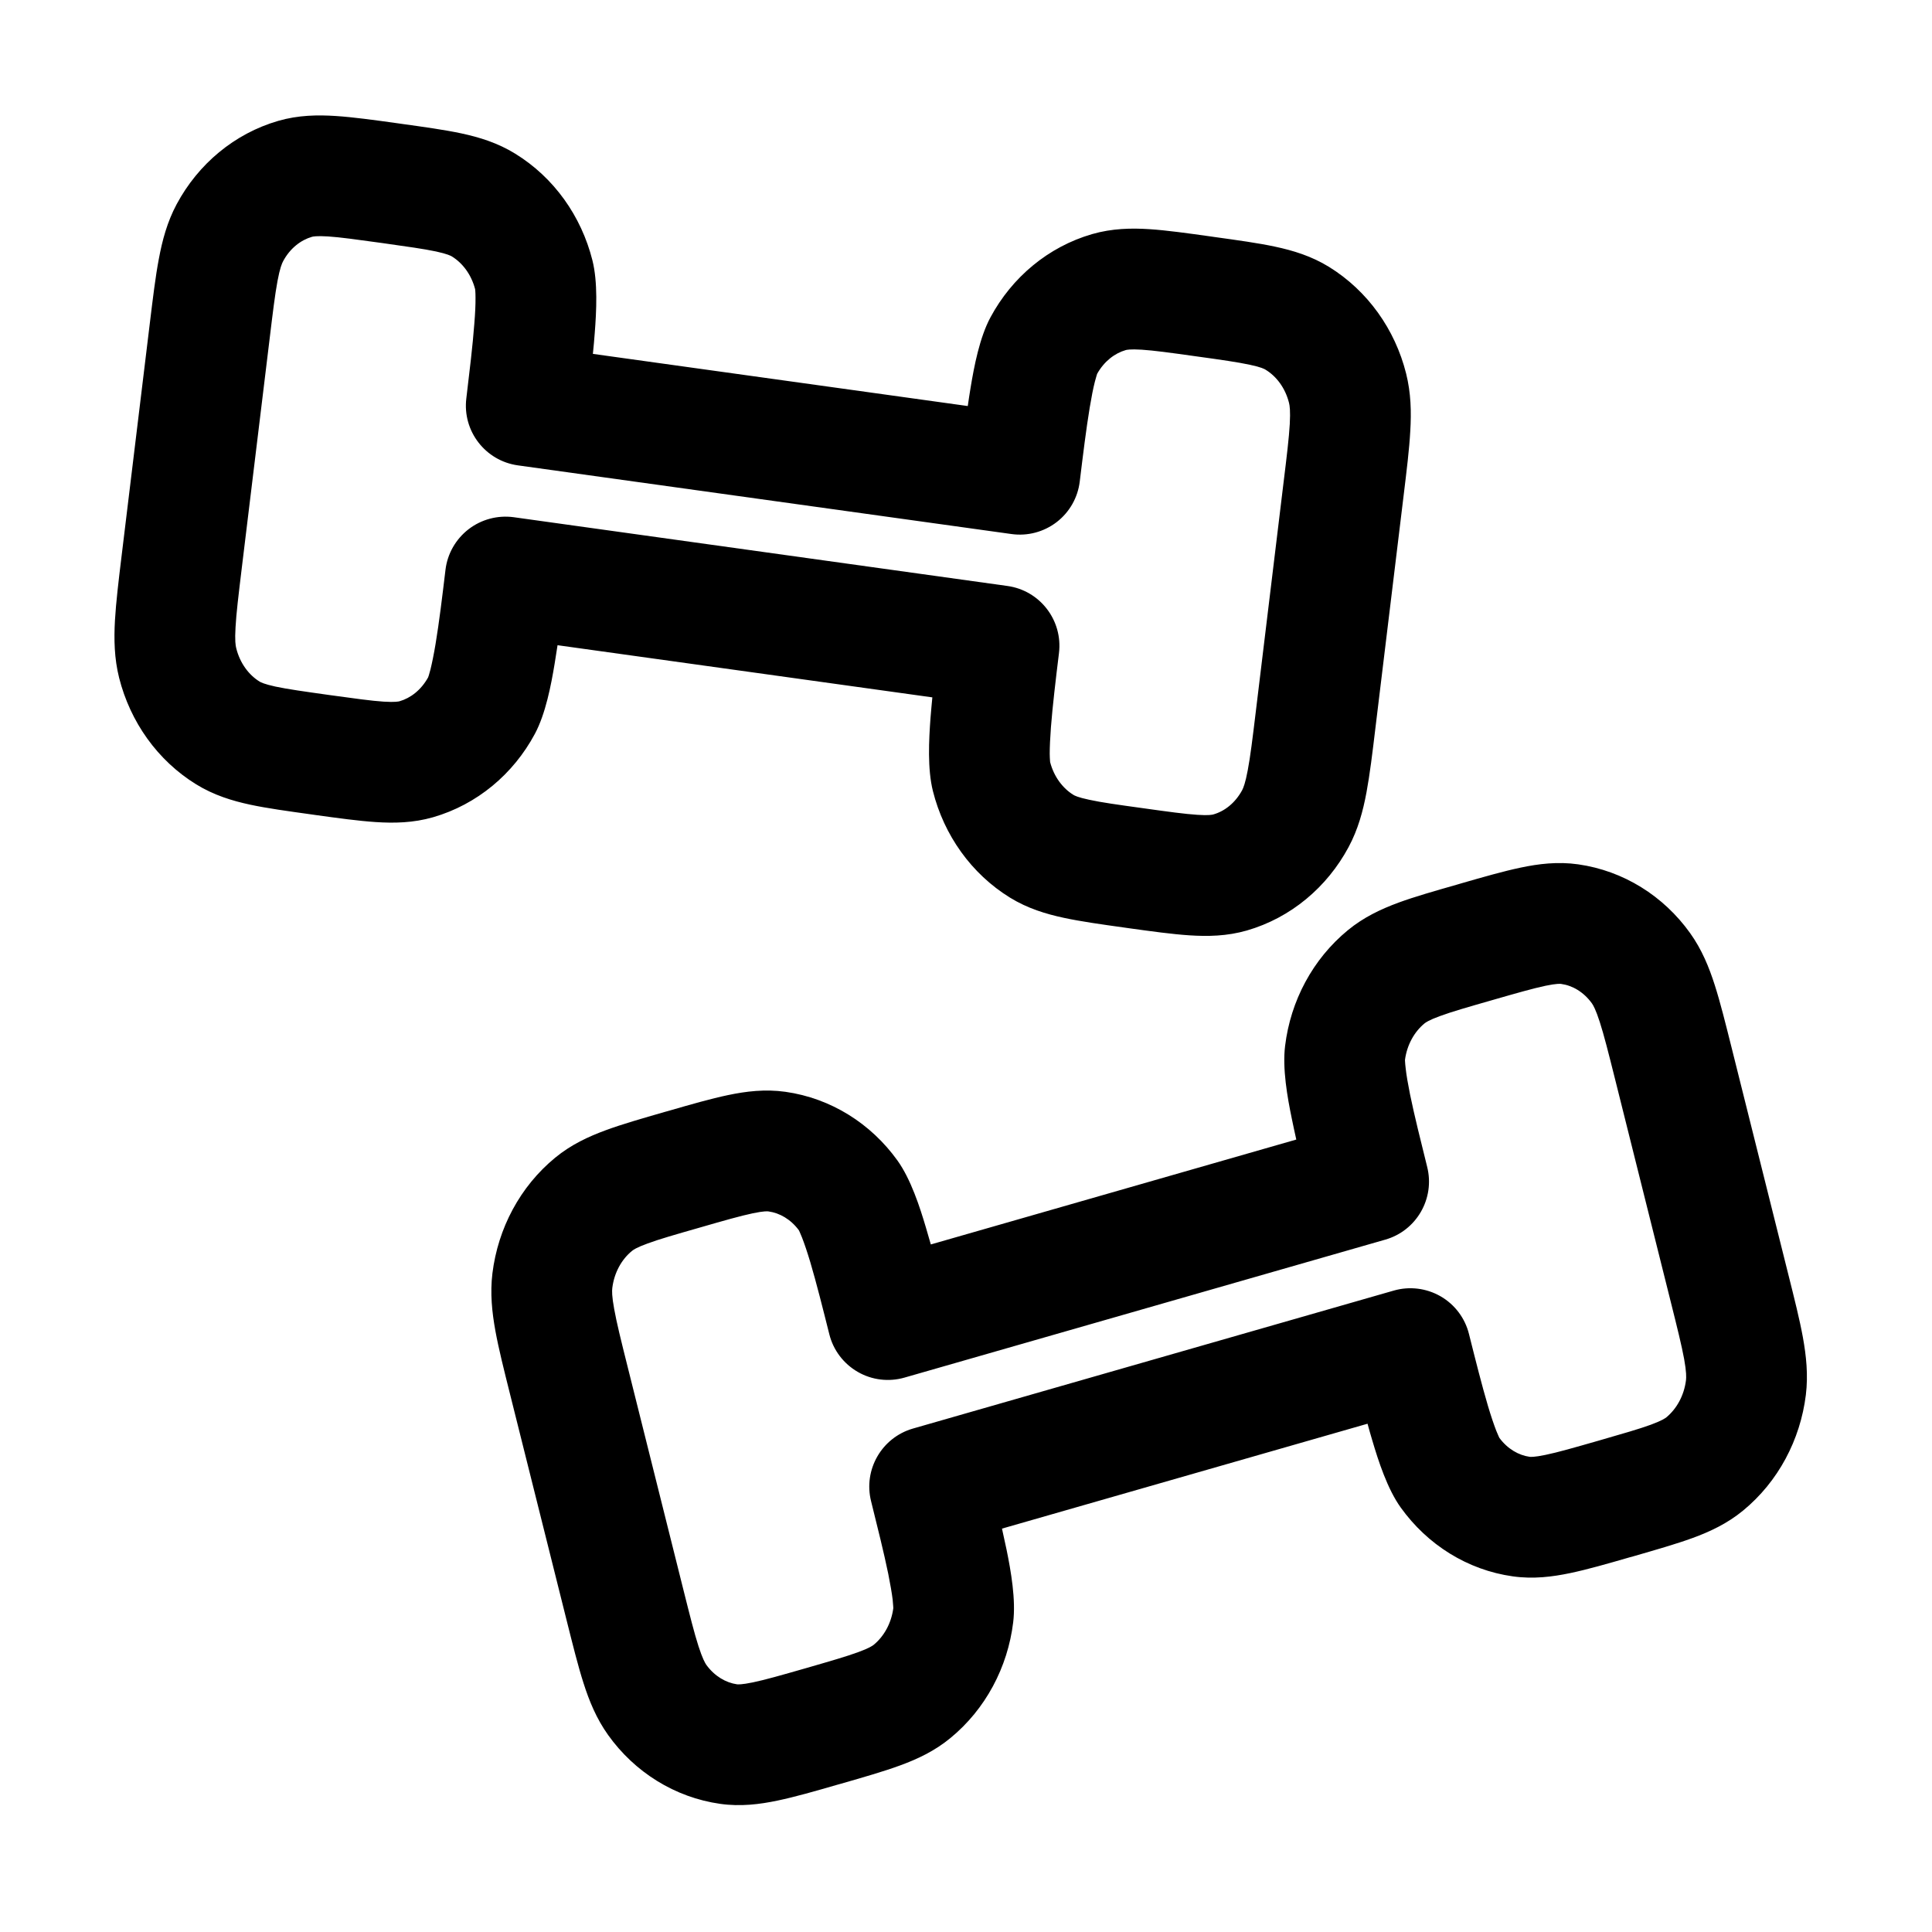<?xml version="1.0" encoding="UTF-8"?>
<!-- Uploaded to: SVG Repo, www.svgrepo.com, Transformed by: SVG Repo Mixer Tools -->
<svg xmlns="http://www.w3.org/2000/svg" width="800px" height="800px" viewBox="0 0 24 24" fill="none">
  <g id="SVGRepo_bgCarrier" stroke-width="0"></g>
  <g id="SVGRepo_tracerCarrier" stroke-linecap="round" stroke-linejoin="round"></g>
  <g id="SVGRepo_iconCarrier">
    <path fill-rule="evenodd" clip-rule="evenodd" d="M4.929 1.53L4.978 1.537C5.266 1.577 5.52 1.612 5.731 1.657C5.955 1.705 6.183 1.775 6.4 1.909C6.883 2.206 7.221 2.686 7.359 3.233C7.428 3.507 7.409 3.869 7.388 4.139C7.382 4.222 7.374 4.308 7.365 4.396L12.022 5.044C12.033 4.966 12.045 4.889 12.057 4.816C12.101 4.55 12.169 4.193 12.304 3.942C12.571 3.445 13.021 3.066 13.567 2.908C13.814 2.837 14.053 2.832 14.281 2.847C14.495 2.861 14.75 2.897 15.038 2.937L15.086 2.944C15.374 2.984 15.629 3.019 15.839 3.064C16.064 3.112 16.291 3.181 16.509 3.315C16.991 3.613 17.33 4.093 17.467 4.639C17.528 4.882 17.533 5.119 17.519 5.354C17.507 5.578 17.474 5.846 17.436 6.158L17.086 9.043C17.049 9.354 17.016 9.623 16.975 9.843C16.932 10.074 16.871 10.303 16.752 10.524C16.485 11.021 16.036 11.401 15.489 11.559C15.242 11.63 15.003 11.634 14.775 11.619C14.561 11.605 14.307 11.57 14.019 11.53L13.97 11.523C13.682 11.483 13.427 11.447 13.217 11.402C12.993 11.354 12.765 11.285 12.547 11.151C12.065 10.854 11.726 10.373 11.589 9.827C11.52 9.552 11.539 9.191 11.559 8.92C11.566 8.838 11.573 8.751 11.582 8.663L6.926 8.015C6.914 8.094 6.902 8.17 6.89 8.244C6.846 8.51 6.778 8.867 6.644 9.117C6.377 9.615 5.927 9.994 5.38 10.152C5.134 10.223 4.894 10.227 4.667 10.212C4.453 10.198 4.198 10.163 3.91 10.123L3.861 10.116C3.573 10.076 3.318 10.041 3.108 9.996C2.884 9.948 2.656 9.878 2.438 9.744C1.956 9.447 1.618 8.967 1.48 8.421C1.419 8.178 1.415 7.941 1.428 7.706C1.441 7.482 1.473 7.214 1.511 6.902L1.861 4.017C1.899 3.705 1.931 3.437 1.973 3.217C2.016 2.986 2.077 2.756 2.195 2.536C2.462 2.038 2.912 1.659 3.458 1.501C3.705 1.43 3.944 1.426 4.172 1.441C4.386 1.455 4.641 1.49 4.929 1.53ZM4.074 2.937C3.929 2.928 3.885 2.939 3.875 2.942C3.737 2.982 3.603 3.084 3.517 3.245C3.503 3.271 3.477 3.33 3.447 3.492C3.416 3.659 3.389 3.88 3.348 4.22L3.003 7.06C2.962 7.4 2.935 7.621 2.926 7.791C2.916 7.956 2.926 8.021 2.935 8.054C2.982 8.241 3.093 8.386 3.225 8.467C3.238 8.475 3.28 8.498 3.422 8.529C3.572 8.561 3.772 8.589 4.092 8.634C4.412 8.678 4.612 8.706 4.765 8.716C4.91 8.725 4.954 8.714 4.964 8.711C5.1 8.672 5.231 8.572 5.318 8.415C5.319 8.413 5.33 8.385 5.347 8.318C5.367 8.237 5.389 8.13 5.411 7.998C5.455 7.733 5.494 7.413 5.534 7.078C5.558 6.878 5.662 6.697 5.821 6.574C5.981 6.451 6.183 6.398 6.382 6.425L12.514 7.279C12.919 7.335 13.204 7.706 13.155 8.112C13.114 8.447 13.076 8.766 13.055 9.035C13.045 9.169 13.04 9.278 13.04 9.363C13.041 9.437 13.046 9.467 13.045 9.467C13.093 9.651 13.203 9.793 13.334 9.874C13.347 9.882 13.388 9.905 13.531 9.935C13.681 9.968 13.881 9.996 14.201 10.04C14.521 10.085 14.721 10.112 14.874 10.122C15.019 10.132 15.062 10.12 15.073 10.117C15.211 10.078 15.344 9.976 15.431 9.815C15.445 9.788 15.47 9.729 15.5 9.568C15.532 9.4 15.559 9.18 15.6 8.84L15.944 6C15.986 5.659 16.012 5.439 16.022 5.268C16.031 5.104 16.021 5.038 16.013 5.006C15.966 4.818 15.855 4.674 15.722 4.593C15.71 4.585 15.668 4.561 15.525 4.531C15.375 4.499 15.175 4.47 14.855 4.426C14.536 4.381 14.335 4.354 14.183 4.344C14.037 4.335 13.994 4.346 13.984 4.349C13.848 4.388 13.716 4.488 13.629 4.644C13.629 4.647 13.618 4.674 13.601 4.741C13.58 4.823 13.559 4.93 13.537 5.062C13.493 5.327 13.454 5.646 13.413 5.982C13.389 6.181 13.286 6.363 13.126 6.486C12.967 6.608 12.765 6.662 12.565 6.634L6.434 5.781C6.029 5.725 5.743 5.354 5.793 4.948C5.833 4.612 5.872 4.293 5.892 4.024C5.903 3.891 5.908 3.781 5.907 3.697C5.907 3.623 5.902 3.593 5.902 3.592C5.854 3.408 5.745 3.267 5.614 3.186C5.601 3.178 5.559 3.155 5.417 3.124C5.266 3.092 5.066 3.064 4.747 3.019C4.427 2.975 4.227 2.947 4.074 2.937ZM19.197 12.246C19.047 12.278 18.852 12.333 18.54 12.423C18.229 12.512 18.034 12.568 17.888 12.622C17.75 12.672 17.71 12.702 17.696 12.713C17.571 12.816 17.478 12.977 17.453 13.168C17.454 13.168 17.453 13.199 17.462 13.273C17.471 13.357 17.49 13.464 17.516 13.595C17.57 13.859 17.648 14.169 17.729 14.496C17.827 14.888 17.597 15.288 17.209 15.399L11.236 17.113C11.041 17.169 10.831 17.144 10.655 17.042C10.479 16.94 10.351 16.772 10.302 16.574C10.22 16.247 10.142 15.937 10.066 15.68C10.028 15.553 9.993 15.45 9.963 15.373C9.939 15.312 9.925 15.286 9.924 15.283C9.822 15.145 9.684 15.068 9.548 15.049C9.539 15.047 9.494 15.042 9.351 15.072C9.2 15.104 9.005 15.159 8.694 15.249C8.383 15.338 8.187 15.394 8.042 15.448C7.904 15.498 7.864 15.528 7.85 15.54C7.724 15.643 7.63 15.806 7.606 16.001C7.602 16.035 7.6 16.102 7.63 16.263C7.66 16.43 7.713 16.645 7.796 16.976L8.488 19.743C8.571 20.074 8.625 20.289 8.677 20.45C8.727 20.605 8.759 20.659 8.774 20.681C8.877 20.823 9.017 20.903 9.155 20.923C9.165 20.924 9.209 20.929 9.353 20.899C9.503 20.868 9.699 20.812 10.01 20.723C10.321 20.633 10.516 20.577 10.662 20.523C10.8 20.473 10.84 20.443 10.854 20.432C10.979 20.329 11.072 20.168 11.097 19.977C11.096 19.977 11.097 19.946 11.089 19.872C11.079 19.789 11.06 19.681 11.034 19.55C10.98 19.287 10.902 18.976 10.821 18.649C10.723 18.257 10.953 17.858 11.341 17.746L17.314 16.032C17.509 15.976 17.719 16.002 17.895 16.103C18.072 16.205 18.199 16.374 18.248 16.571C18.33 16.898 18.408 17.208 18.484 17.465C18.522 17.593 18.557 17.695 18.587 17.773C18.611 17.833 18.625 17.859 18.626 17.862C18.728 18 18.866 18.078 19.002 18.097C19.011 18.098 19.056 18.103 19.199 18.073C19.35 18.042 19.545 17.986 19.856 17.897C20.168 17.807 20.363 17.751 20.508 17.698C20.646 17.647 20.687 17.617 20.701 17.606C20.826 17.502 20.92 17.339 20.944 17.145C20.948 17.11 20.95 17.043 20.921 16.882C20.89 16.715 20.837 16.5 20.754 16.169L20.062 13.402C19.979 13.071 19.925 12.857 19.873 12.696C19.823 12.54 19.791 12.487 19.776 12.465C19.673 12.322 19.533 12.242 19.395 12.223C19.385 12.221 19.341 12.216 19.197 12.246ZM18.889 10.778C19.112 10.731 19.35 10.701 19.604 10.737C20.169 10.817 20.666 11.131 20.995 11.591C21.141 11.795 21.231 12.016 21.302 12.239C21.37 12.451 21.435 12.713 21.511 13.016L22.214 15.827C22.29 16.13 22.356 16.392 22.396 16.612C22.438 16.844 22.463 17.079 22.433 17.328C22.364 17.886 22.09 18.406 21.653 18.765C21.456 18.927 21.241 19.027 21.025 19.106C20.822 19.18 20.574 19.251 20.294 19.332L20.246 19.345C19.966 19.426 19.718 19.497 19.508 19.541C19.284 19.588 19.047 19.618 18.792 19.582C18.228 19.503 17.731 19.188 17.401 18.728C17.235 18.497 17.123 18.15 17.047 17.893C17.027 17.826 17.007 17.757 16.988 17.686L12.447 18.989C12.467 19.079 12.486 19.166 12.504 19.251C12.558 19.516 12.621 19.872 12.586 20.154C12.518 20.712 12.243 21.232 11.807 21.59C11.61 21.753 11.394 21.853 11.178 21.932C10.976 22.006 10.728 22.077 10.447 22.158L10.4 22.171C10.12 22.252 9.872 22.323 9.661 22.367C9.438 22.414 9.2 22.444 8.946 22.408C8.382 22.328 7.884 22.014 7.555 21.554C7.409 21.35 7.319 21.129 7.248 20.906C7.18 20.694 7.115 20.432 7.039 20.129L6.336 17.319C6.26 17.015 6.194 16.753 6.154 16.533C6.112 16.301 6.087 16.066 6.117 15.818C6.186 15.259 6.46 14.74 6.897 14.381C7.094 14.219 7.31 14.119 7.525 14.04C7.728 13.965 7.976 13.894 8.257 13.813L8.304 13.8C8.584 13.719 8.832 13.648 9.042 13.604C9.266 13.557 9.503 13.527 9.758 13.563C10.322 13.643 10.819 13.957 11.149 14.417C11.315 14.649 11.427 14.995 11.503 15.252C11.523 15.319 11.543 15.388 11.563 15.459L16.103 14.156C16.083 14.066 16.064 13.979 16.047 13.895C15.992 13.629 15.929 13.273 15.964 12.992C16.032 12.433 16.307 11.914 16.744 11.555C16.941 11.393 17.156 11.293 17.372 11.213C17.574 11.139 17.822 11.068 18.103 10.988L18.15 10.974C18.431 10.893 18.679 10.822 18.889 10.778Z" fill="#000"></path>
  </g>
</svg>
